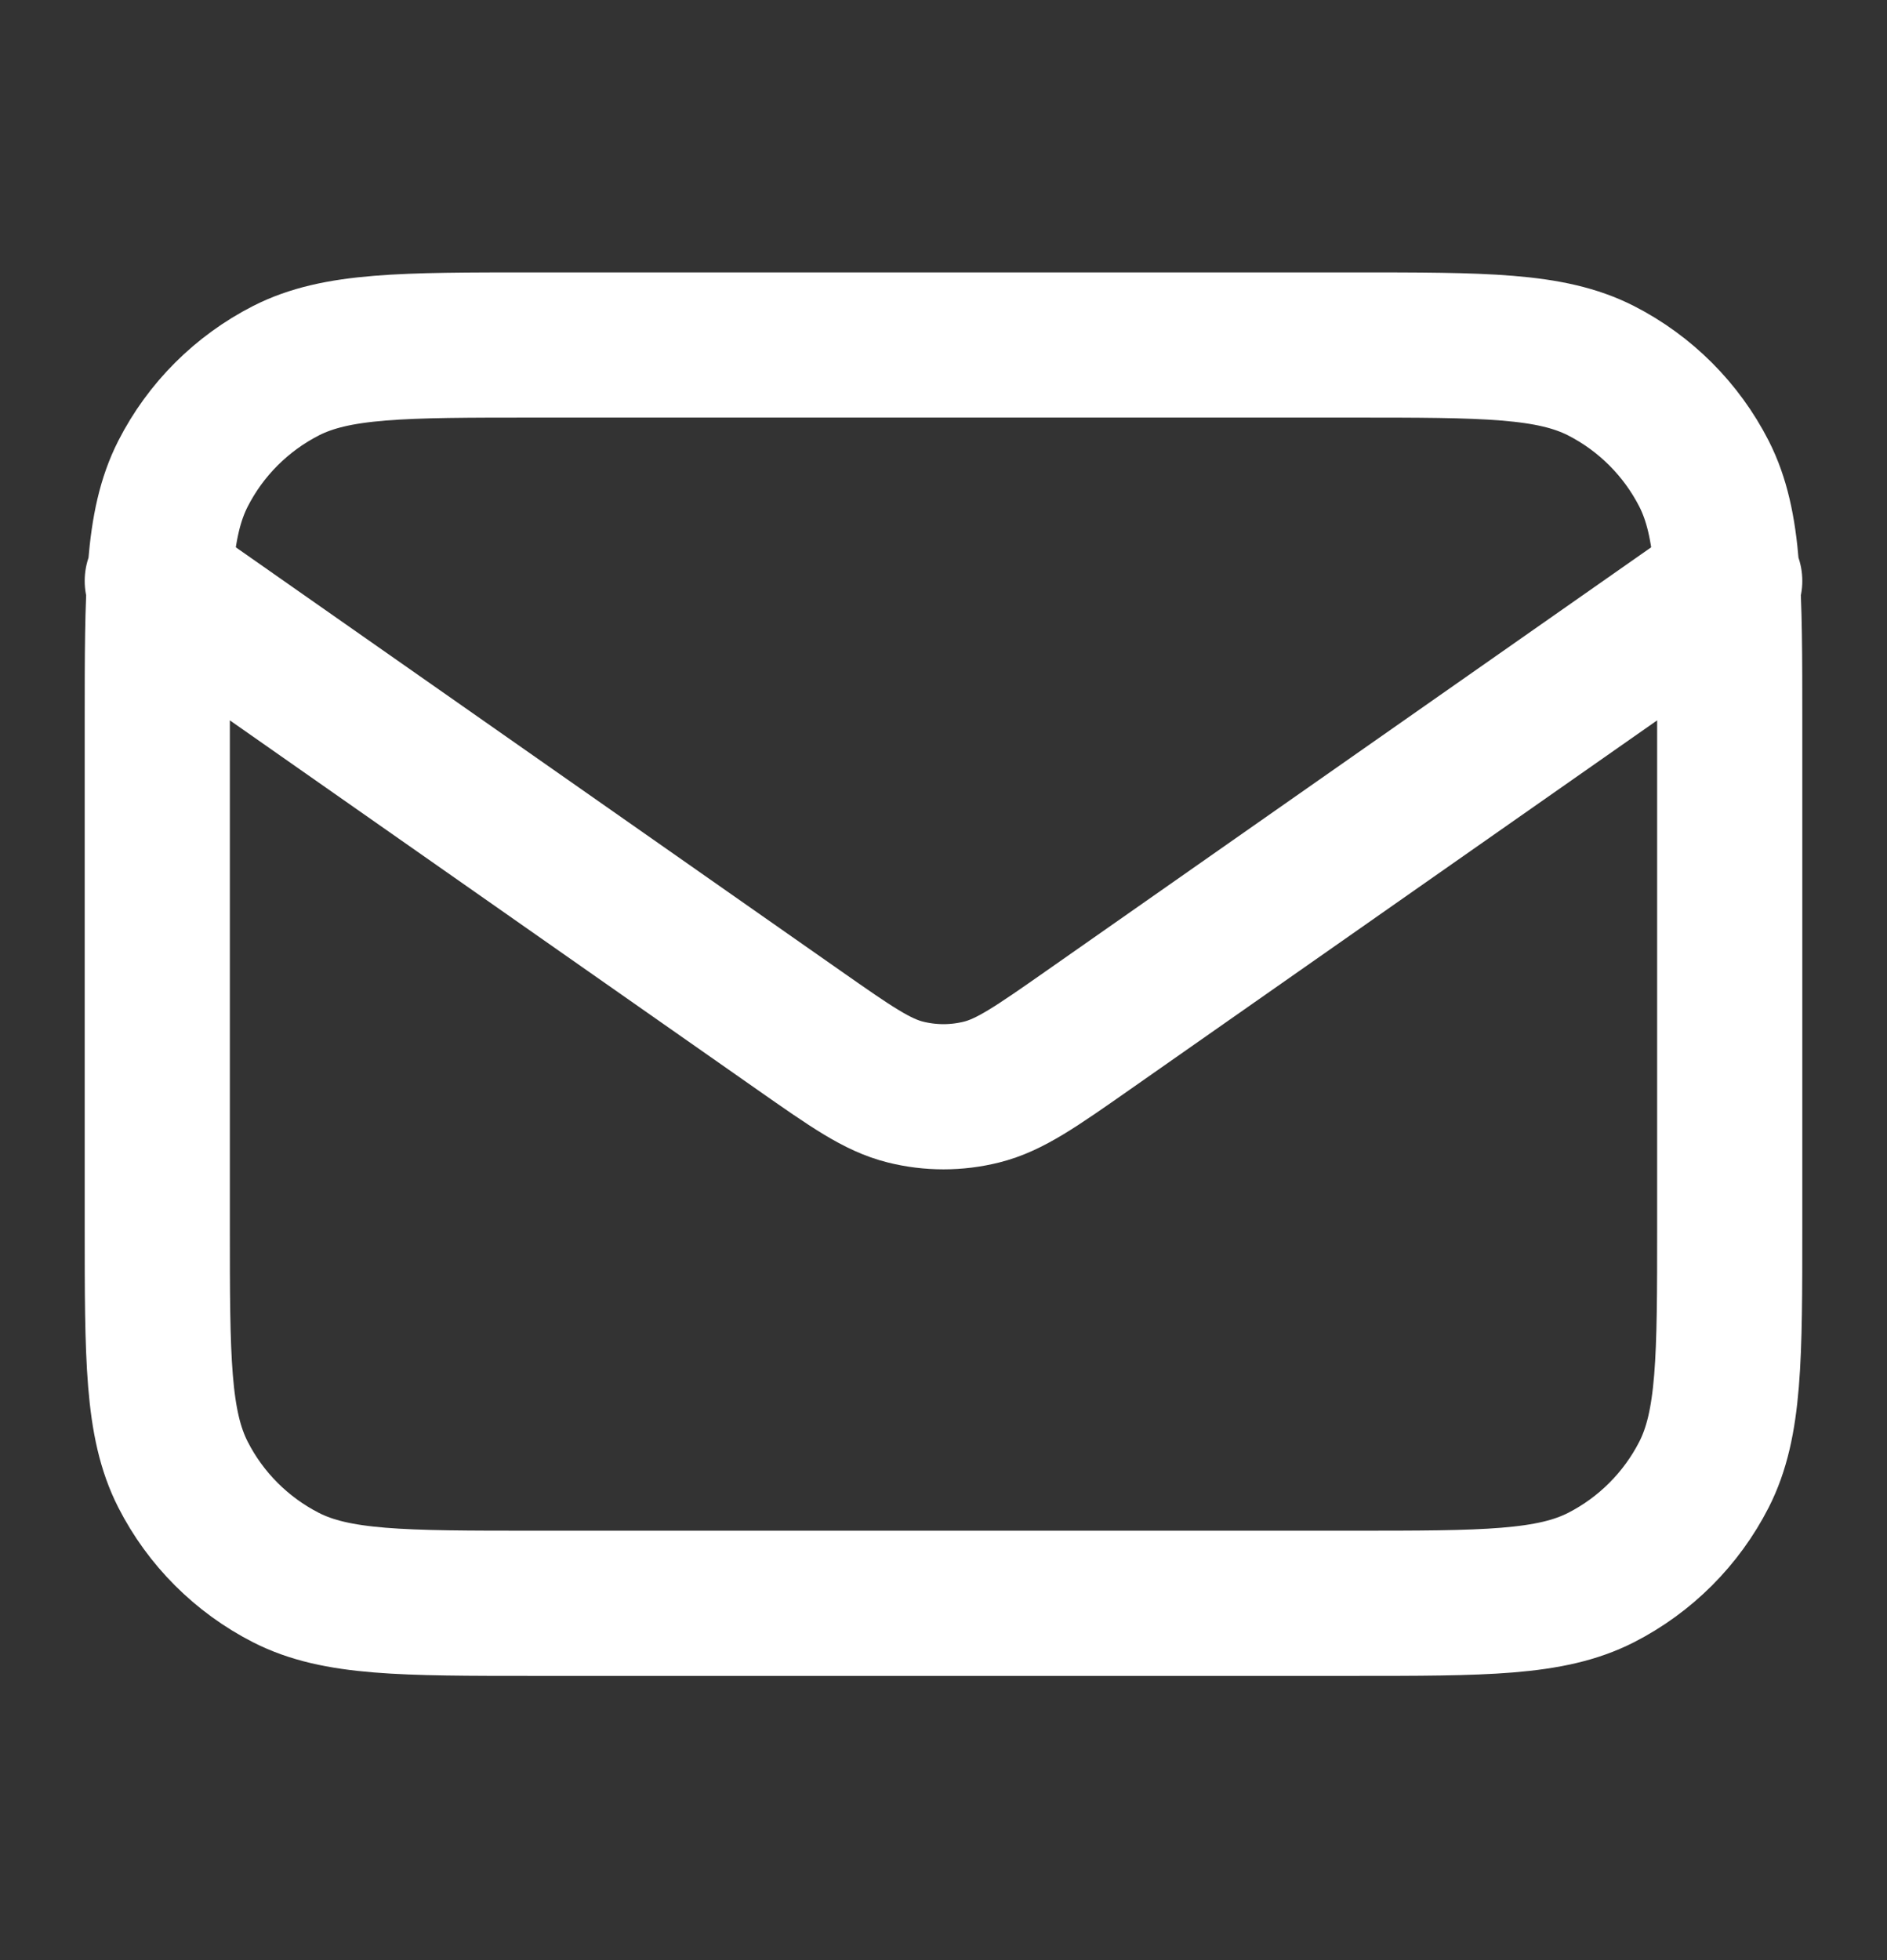<svg width="26" height="27" viewBox="0 0 26 27" fill="none" xmlns="http://www.w3.org/2000/svg">
<rect x="0" y="0" width="26" height="27" fill="#333333" stroke="none"/>
<path d="M2.167 8.002L11.012 14.194C11.728 14.695 12.086 14.946 12.476 15.043C12.82 15.129 13.18 15.129 13.524 15.043C13.913 14.946 14.272 14.695 14.988 14.194L23.833 8.002M7.367 22.085H18.633C20.453 22.085 21.363 22.085 22.059 21.731C22.67 21.419 23.167 20.922 23.479 20.311C23.833 19.616 23.833 18.706 23.833 16.885V9.952C23.833 8.132 23.833 7.222 23.479 6.526C23.167 5.915 22.67 5.418 22.059 5.106C21.363 4.752 20.453 4.752 18.633 4.752H7.367C5.546 4.752 4.636 4.752 3.941 5.106C3.33 5.418 2.832 5.915 2.521 6.526C2.167 7.222 2.167 8.132 2.167 9.952V16.885C2.167 18.706 2.167 19.616 2.521 20.311C2.832 20.922 3.33 21.419 3.941 21.731C4.636 22.085 5.546 22.085 7.367 22.085Z" stroke="white" stroke-width="2" stroke-linecap="round" stroke-linejoin="round"/>
</svg>
